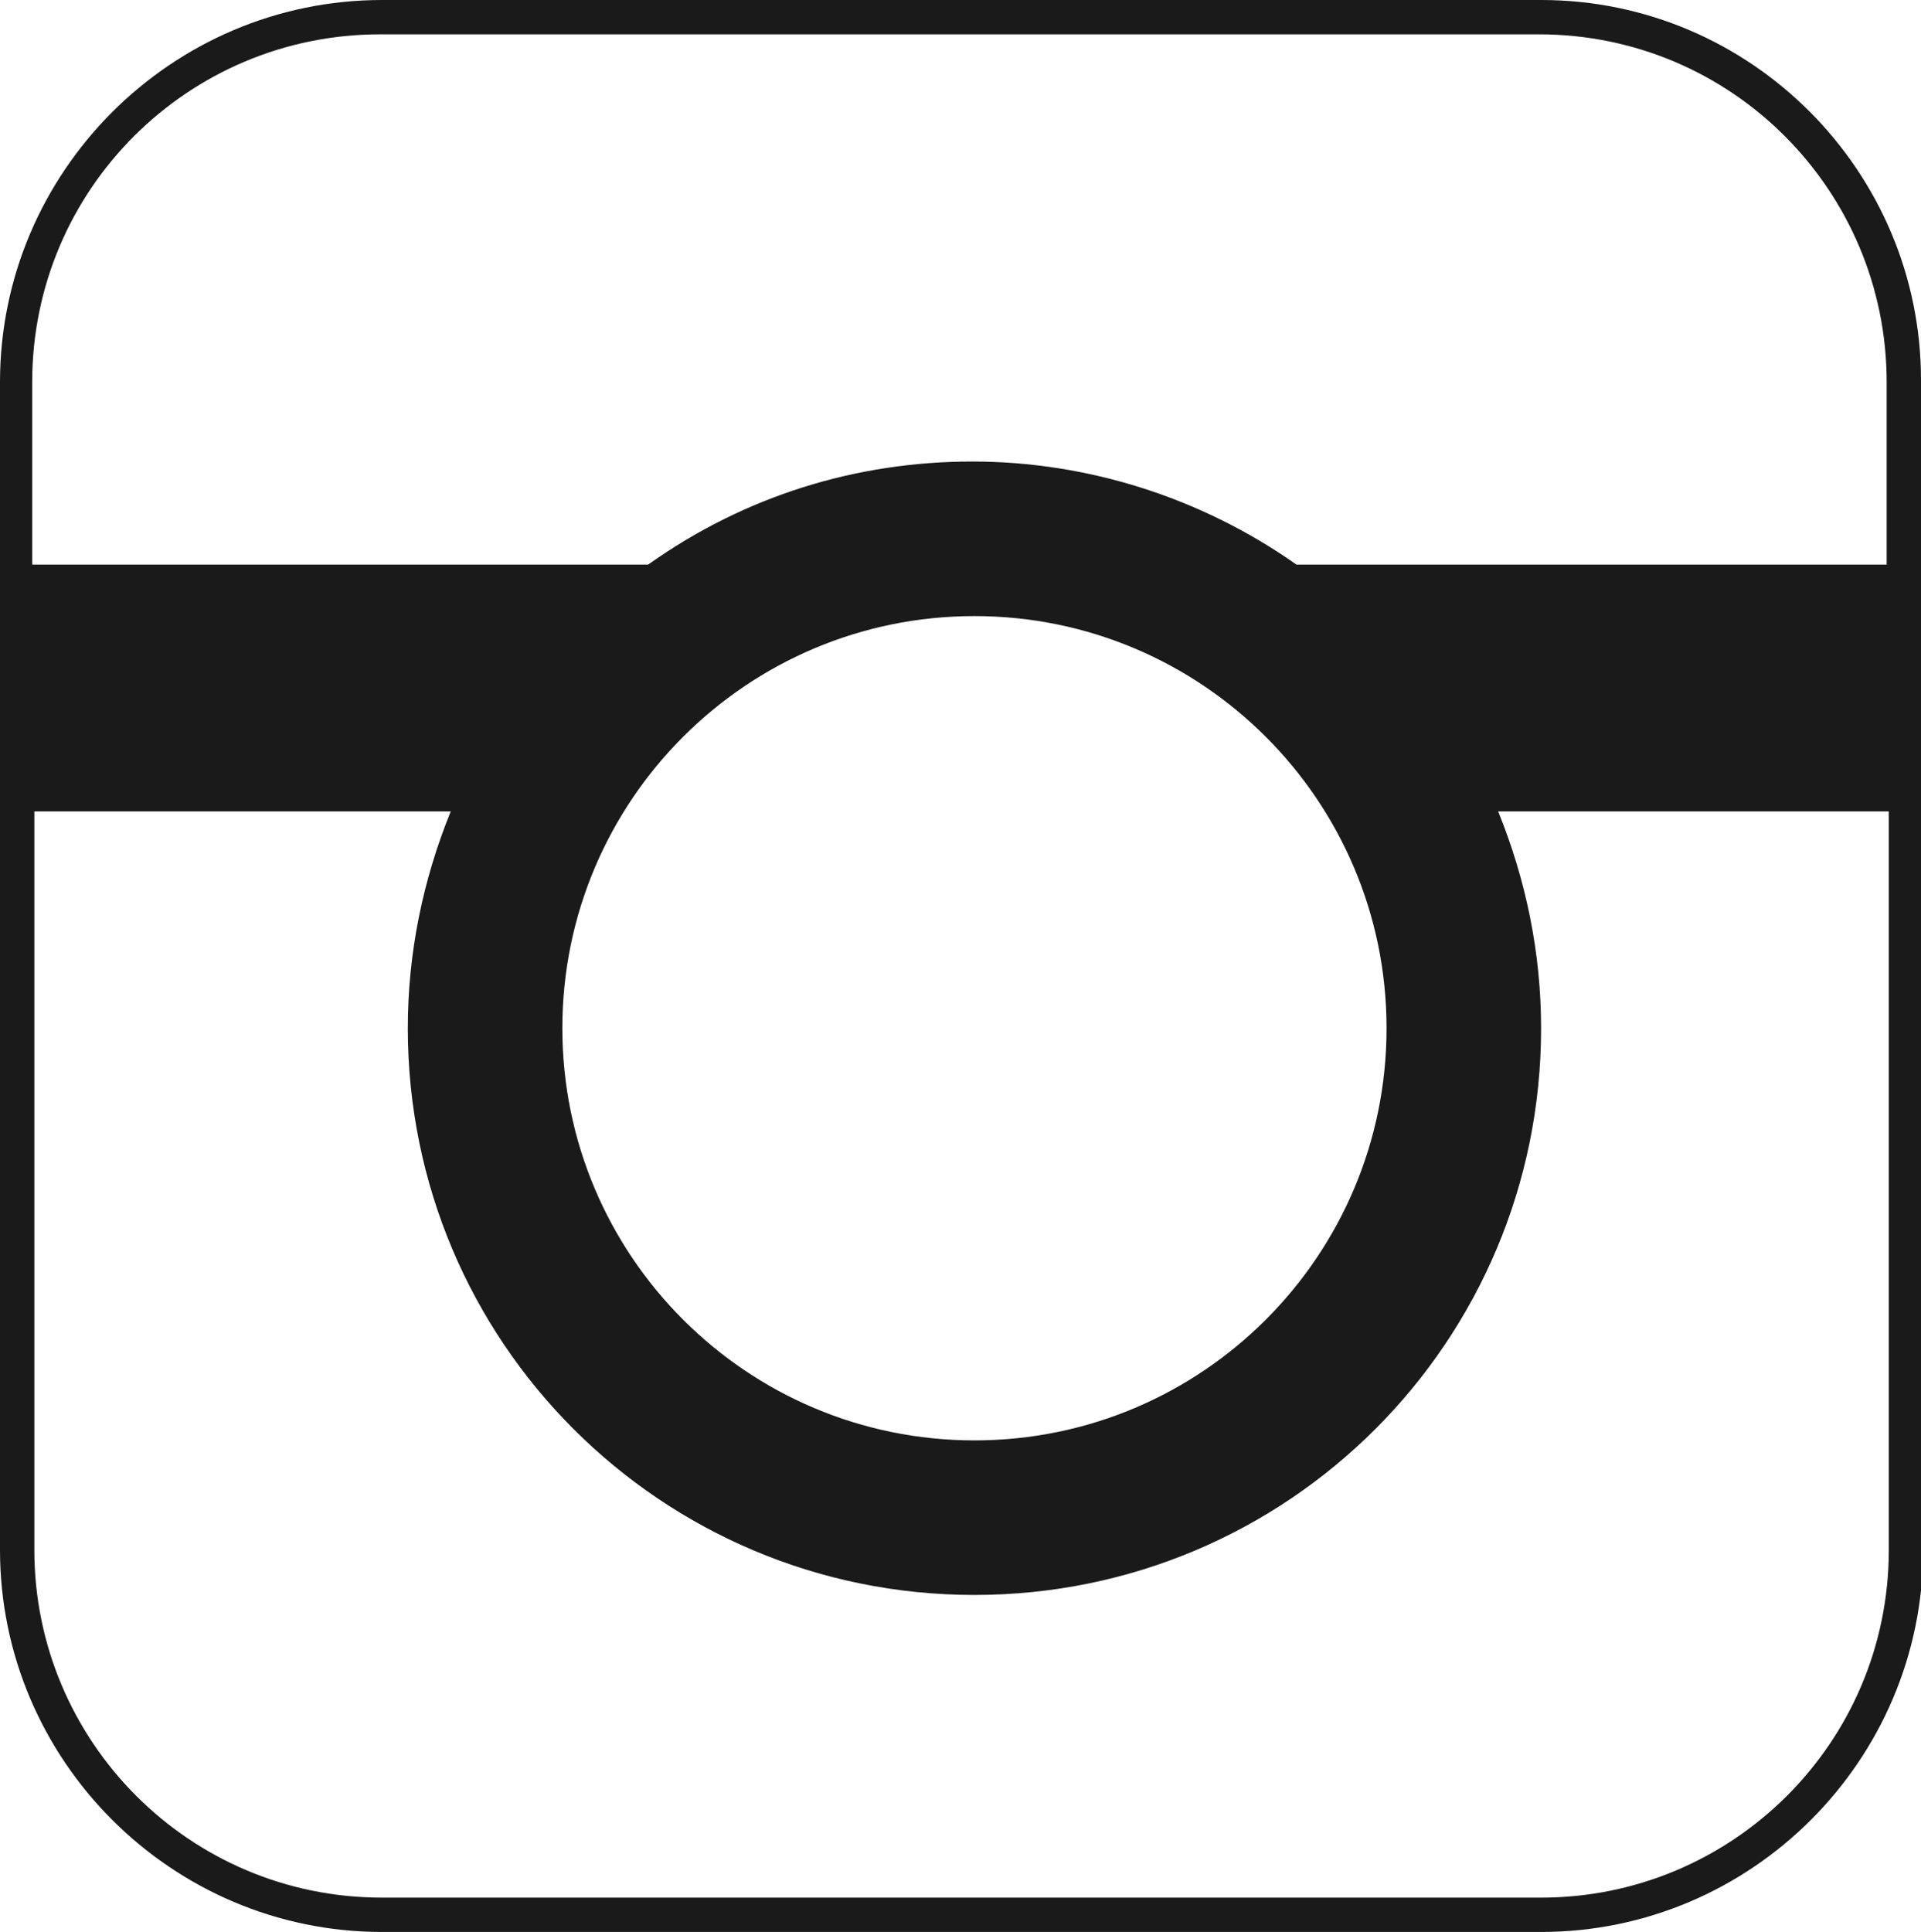 <?xml version="1.0" encoding="utf-8"?>
<!-- Generator: Adobe Illustrator 18.1.0, SVG Export Plug-In . SVG Version: 6.00 Build 0)  -->
<svg version="1.1" id="Layer_1" xmlns="http://www.w3.org/2000/svg" xmlns:xlink="http://www.w3.org/1999/xlink" x="0px" y="0px"
	 viewBox="0 0 89.5 90" enable-background="new 0 0 89.5 90" xml:space="preserve">
<path fill="#1A1A1A" d="M89.5,27v-9.3C89.5,8,81.6,0,71.8,0h-54C8,0,0,8,0,17.8v10h0v8.5h0v35.9C0,82,8,90,17.8,90h54
	c9.8,0,17.8-8,17.8-17.8V37.5h0L89.5,27L89.5,27z M88,72.2c0,9-7.3,16.2-16.2,16.2h-54c-9,0-16.2-7.3-16.2-16.2V37.8H21
	c-1.3,3.2-2,6.6-2,10.1c0,14.6,11.8,26.4,26.4,26.4s26.4-11.8,26.4-26.4c0-3.5-0.7-6.9-2-10.1H88V72.2z M26.2,47.9
	c0-10.6,8.6-19.2,19.2-19.2c10.6,0,19.2,8.6,19.2,19.2c0,10.6-8.6,19.2-19.2,19.2C34.8,67.1,26.2,58.5,26.2,47.9z M88,26.3H60.4
	c-4.4-3.1-9.7-4.8-15.1-4.8s-10.6,1.6-15.1,4.8H1.5v-8.5c0-9,7.3-16.2,16.2-16.2h54c9,0,16.2,7.3,16.2,16.2V26.3z"/>
</svg>
